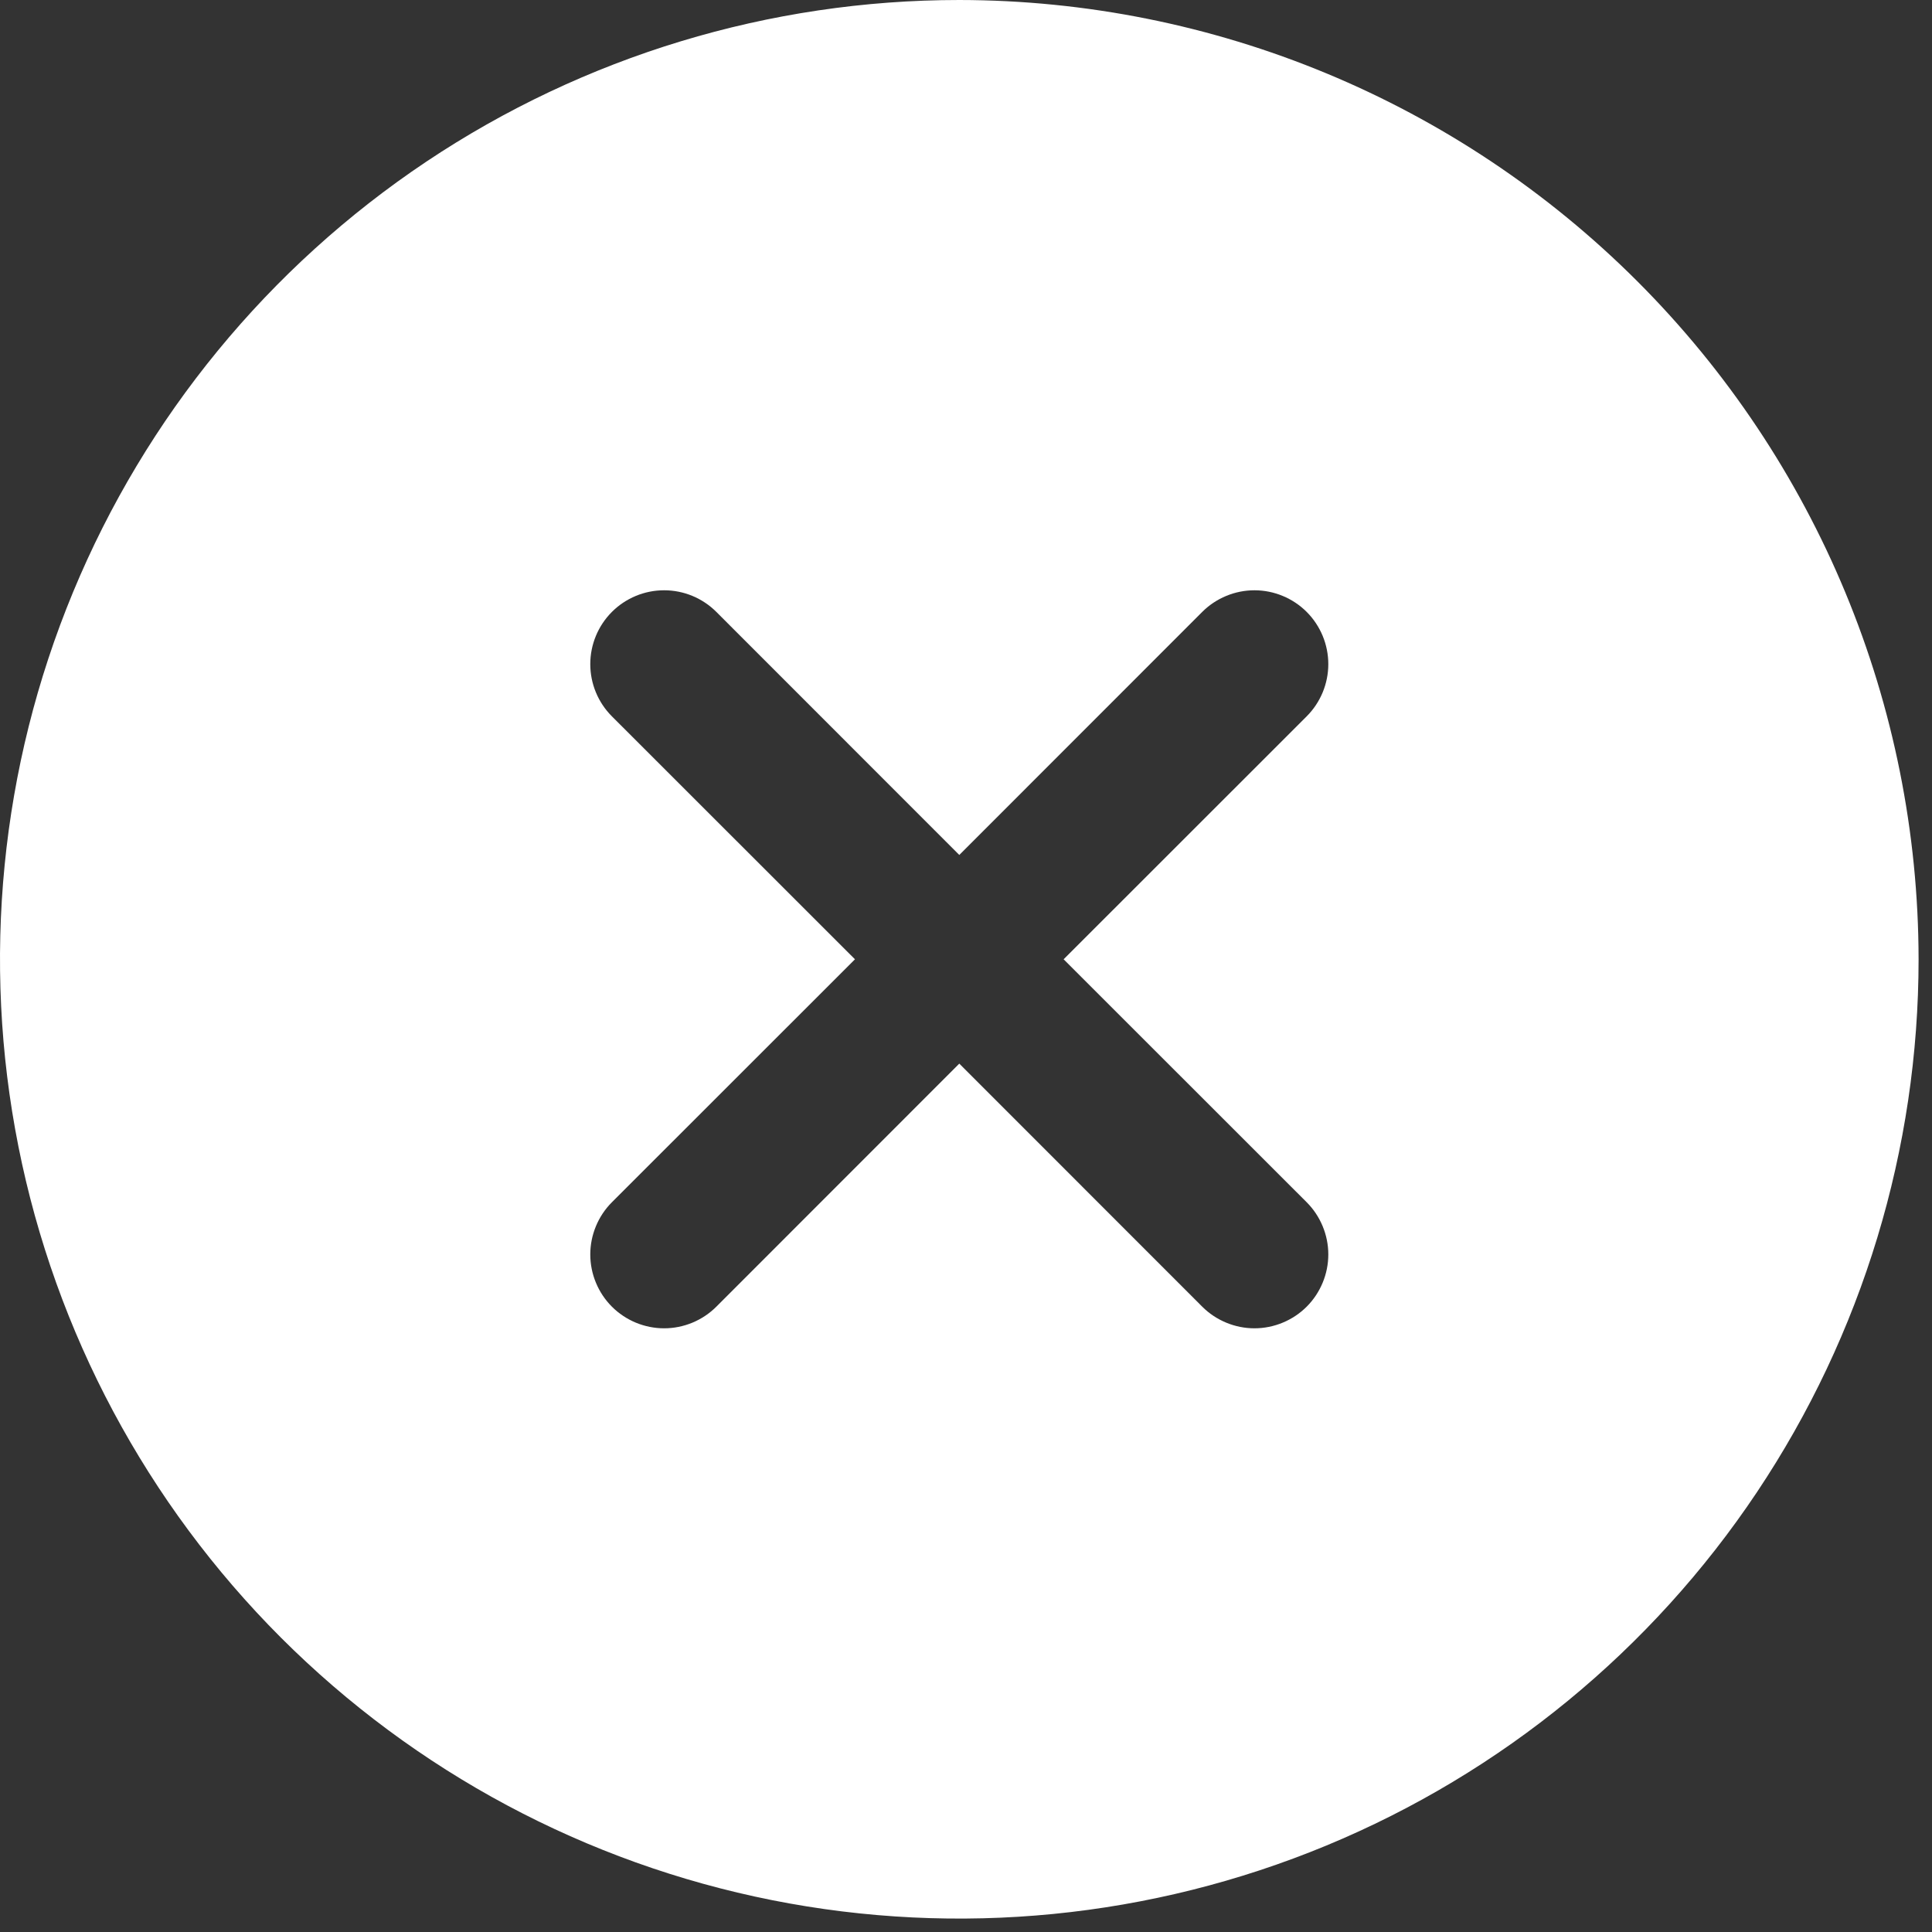 <svg width="36" height="36" viewBox="0 0 36 36" fill="none" xmlns="http://www.w3.org/2000/svg">
<rect x="0" y="0" width="36" height="36" fill="#333333" stroke="none"/>
<path d="M17.875 0C14.34 0 10.884 1.048 7.944 3.012C5.005 4.977 2.714 7.768 1.361 11.034C0.008 14.301 -0.346 17.895 0.343 21.362C1.033 24.83 2.736 28.015 5.235 30.515C7.735 33.014 10.92 34.717 14.388 35.407C17.855 36.096 21.449 35.742 24.715 34.389C27.982 33.036 30.773 30.745 32.737 27.806C34.702 24.866 35.75 21.41 35.75 17.875C35.745 13.136 33.86 8.592 30.509 5.241C27.158 1.89 22.614 0.005 17.875 0ZM24.348 22.402C24.476 22.53 24.577 22.682 24.646 22.849C24.715 23.015 24.751 23.194 24.751 23.375C24.751 23.556 24.715 23.735 24.646 23.901C24.577 24.068 24.476 24.22 24.348 24.348C24.22 24.476 24.068 24.577 23.901 24.646C23.735 24.715 23.556 24.751 23.375 24.751C23.194 24.751 23.015 24.715 22.849 24.646C22.682 24.577 22.53 24.476 22.402 24.348L17.875 19.819L13.348 24.348C13.22 24.476 13.068 24.577 12.902 24.646C12.735 24.715 12.556 24.751 12.375 24.751C12.194 24.751 12.015 24.715 11.848 24.646C11.682 24.577 11.53 24.476 11.402 24.348C11.274 24.22 11.173 24.068 11.104 23.901C11.035 23.735 10.999 23.556 10.999 23.375C10.999 23.194 11.035 23.015 11.104 22.849C11.173 22.682 11.274 22.53 11.402 22.402L15.931 17.875L11.402 13.348C11.144 13.09 10.999 12.74 10.999 12.375C10.999 12.01 11.144 11.66 11.402 11.402C11.66 11.144 12.01 10.999 12.375 10.999C12.74 10.999 13.09 11.144 13.348 11.402L17.875 15.931L22.402 11.402C22.53 11.274 22.682 11.173 22.849 11.104C23.015 11.035 23.194 10.999 23.375 10.999C23.556 10.999 23.735 11.035 23.901 11.104C24.068 11.173 24.22 11.274 24.348 11.402C24.476 11.53 24.577 11.682 24.646 11.848C24.715 12.015 24.751 12.194 24.751 12.375C24.751 12.556 24.715 12.735 24.646 12.902C24.577 13.068 24.476 13.22 24.348 13.348L19.819 17.875L24.348 22.402Z" fill="white"/>
</svg>
